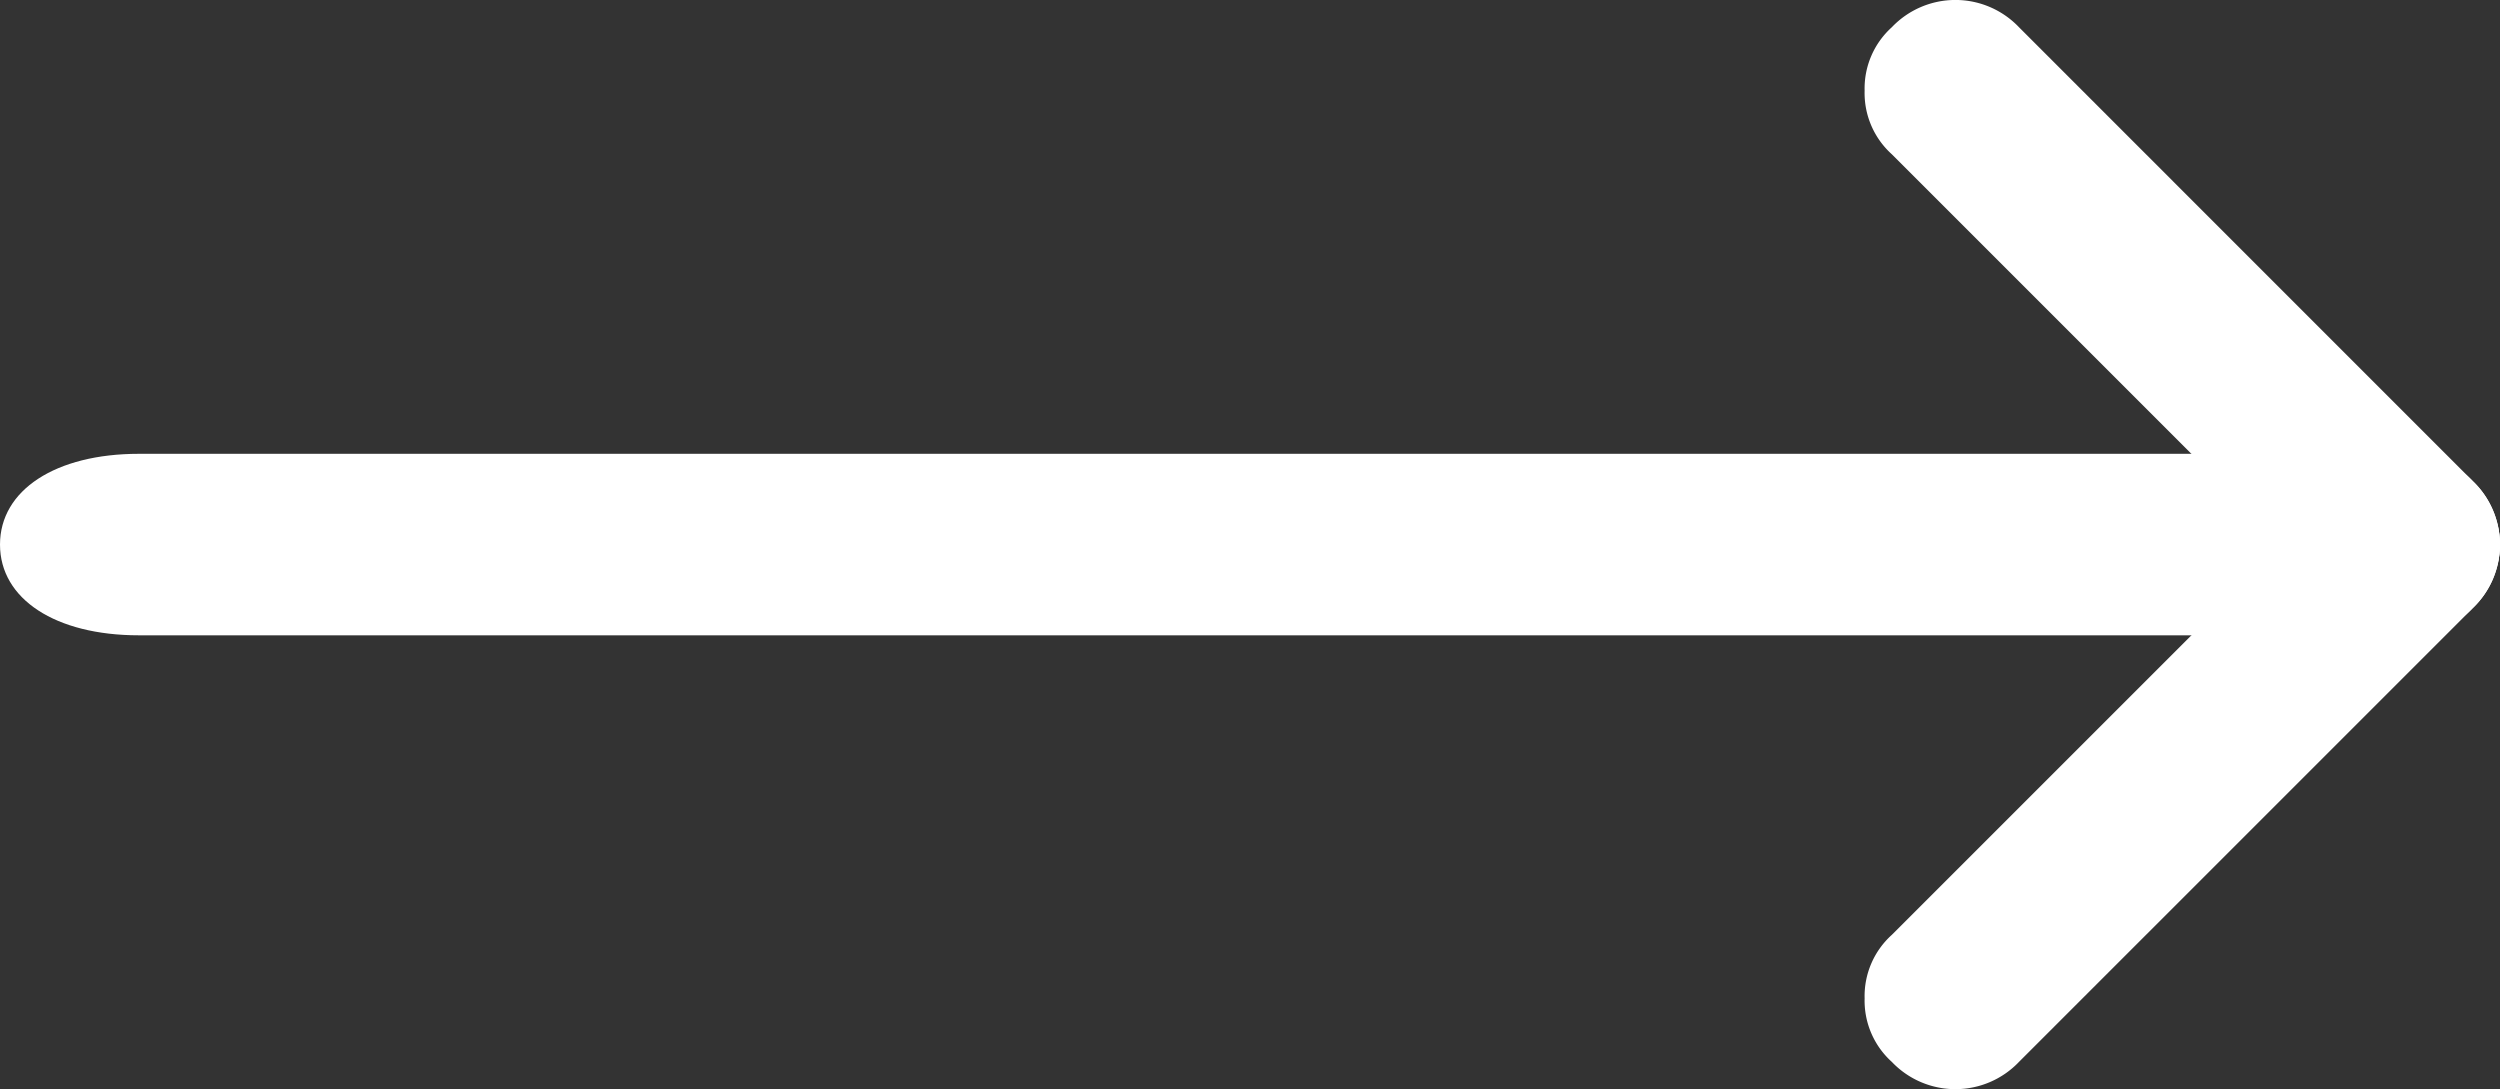 <svg xmlns="http://www.w3.org/2000/svg" width="37.521" height="16.347" viewBox="0 0 37.521 16.347">
  <rect x="0" y="0" width="37.521" height="16.347" fill="#333333" stroke="none"/>
  <g id="Grupo_653" data-name="Grupo 653" transform="translate(37.521) rotate(90)">
    <path id="Caminho_755" data-name="Caminho 755" d="M8.173,9.536a1.237,1.237,0,0,1-.954-.409L.409,2.316a1.317,1.317,0,0,1,0-1.907,1.317,1.317,0,0,1,1.907,0L9.127,7.22a1.317,1.317,0,0,1,0,1.907,1.237,1.237,0,0,1-.954.409Z" transform="translate(6.811 0)" fill="#fff"/>
    <path id="Caminho_756" data-name="Caminho 756" d="M1.362,9.536a1.237,1.237,0,0,1-.954-.409,1.317,1.317,0,0,1,0-1.907L7.22.409a1.317,1.317,0,0,1,1.907,0,1.317,1.317,0,0,1,0,1.907L2.316,9.127a1.237,1.237,0,0,1-.954.409Z" transform="translate(0 0)" fill="#fff"/>
    <path id="Caminho_757" data-name="Caminho 757" d="M1.362,37.521C.545,37.521,0,36.688,0,35.437V2.085C0,.834.545,0,1.362,0S2.724.834,2.724,2.085V35.437C2.724,36.688,2.18,37.521,1.362,37.521Z" transform="translate(6.811)" fill="#fff"/>
  </g>
</svg>
